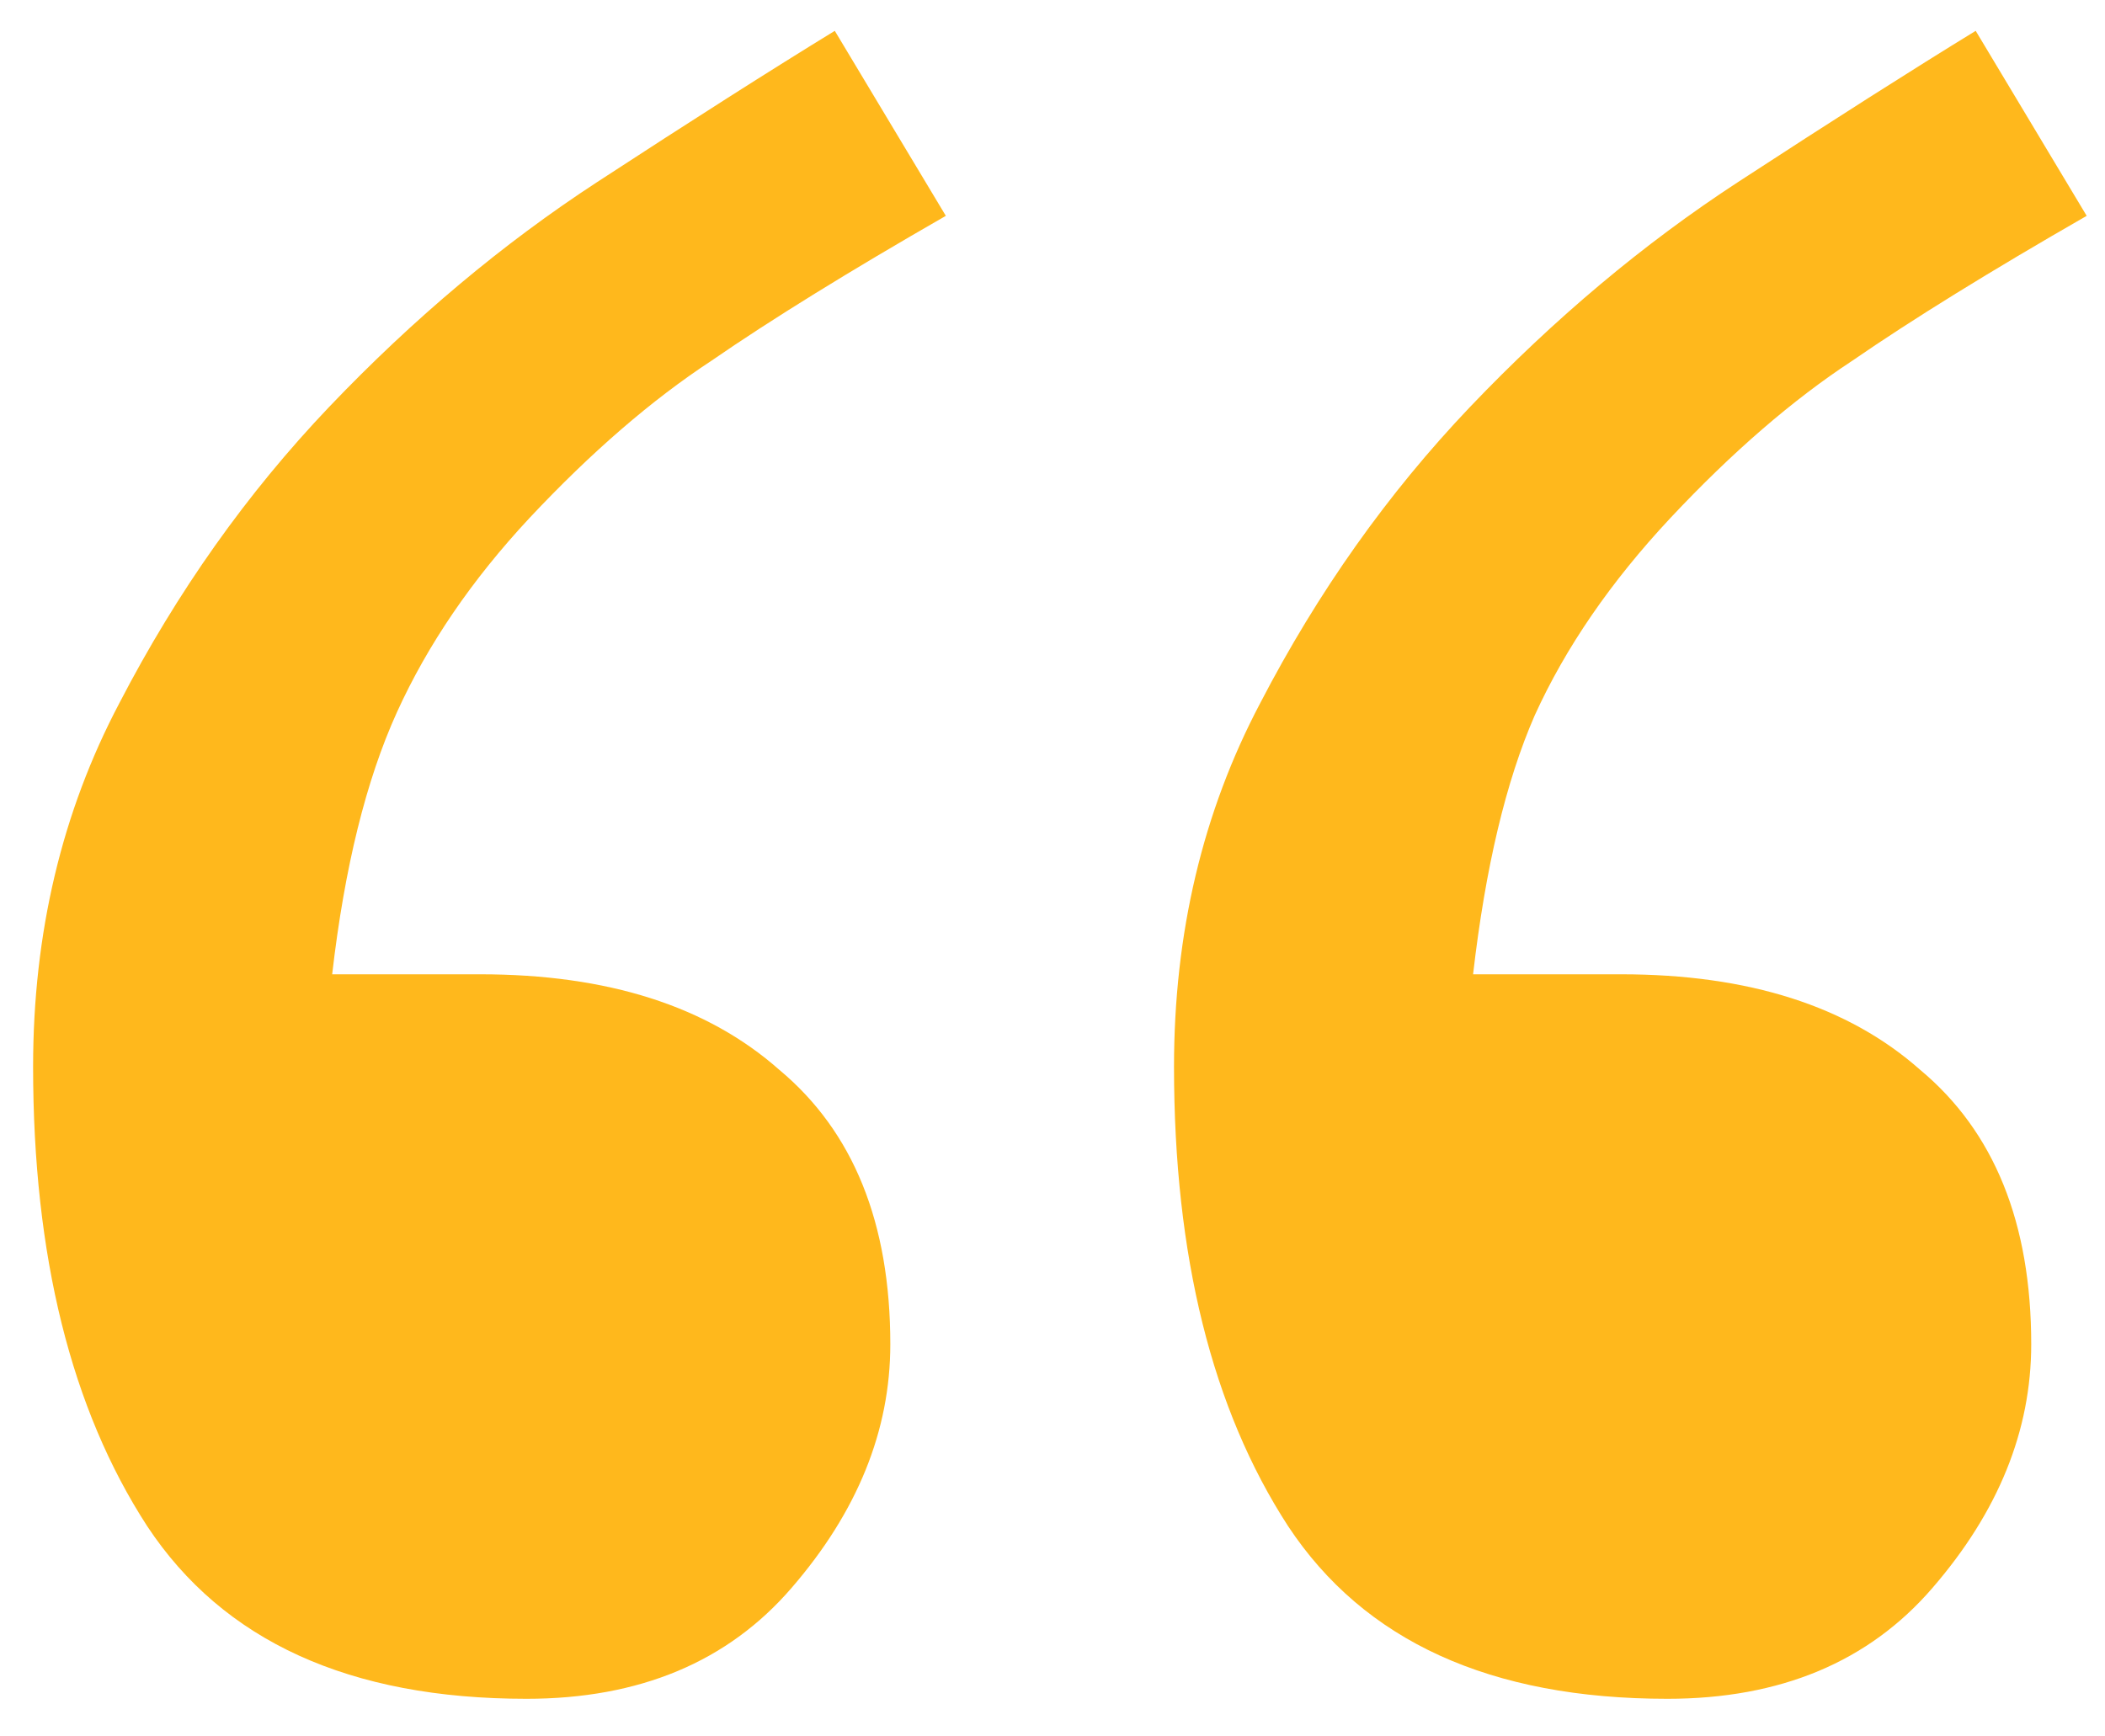 <svg xmlns="http://www.w3.org/2000/svg" width="40" height="33" viewBox="0 0 40 33" fill="none"><path d="M17.973 4.102C16.137 5.156 14.652 6.074 13.52 6.855C12.387 7.598 11.234 8.594 10.062 9.844C8.969 11.016 8.129 12.246 7.543 13.535C6.957 14.824 6.547 16.484 6.312 18.516H9.125C11.547 18.516 13.441 19.121 14.809 20.332C16.215 21.504 16.918 23.242 16.918 25.547C16.918 27.188 16.293 28.73 15.043 30.176C13.832 31.582 12.152 32.285 10.004 32.285C6.645 32.285 4.242 31.191 2.797 29.004C1.352 26.777 0.629 23.867 0.629 20.273C0.629 17.734 1.176 15.43 2.27 13.359C3.363 11.25 4.691 9.375 6.254 7.734C7.855 6.055 9.555 4.629 11.352 3.457C13.148 2.285 14.652 1.328 15.863 0.586L17.973 4.102ZM39.652 4.102C37.816 5.156 36.332 6.074 35.199 6.855C34.066 7.598 32.914 8.594 31.742 9.844C30.609 11.055 29.75 12.305 29.164 13.594C28.617 14.844 28.227 16.484 27.992 18.516H30.805C33.227 18.516 35.121 19.121 36.488 20.332C37.895 21.504 38.598 23.242 38.598 25.547C38.598 27.188 37.973 28.73 36.723 30.176C35.512 31.582 33.832 32.285 31.684 32.285C28.324 32.285 25.922 31.191 24.477 29.004C23.031 26.777 22.309 23.867 22.309 20.273C22.309 17.734 22.855 15.43 23.949 13.359C25.043 11.25 26.371 9.375 27.934 7.734C29.535 6.055 31.234 4.629 33.031 3.457C34.828 2.285 36.332 1.328 37.543 0.586L39.652 4.102Z" fill="#FFB81C"></path></svg>